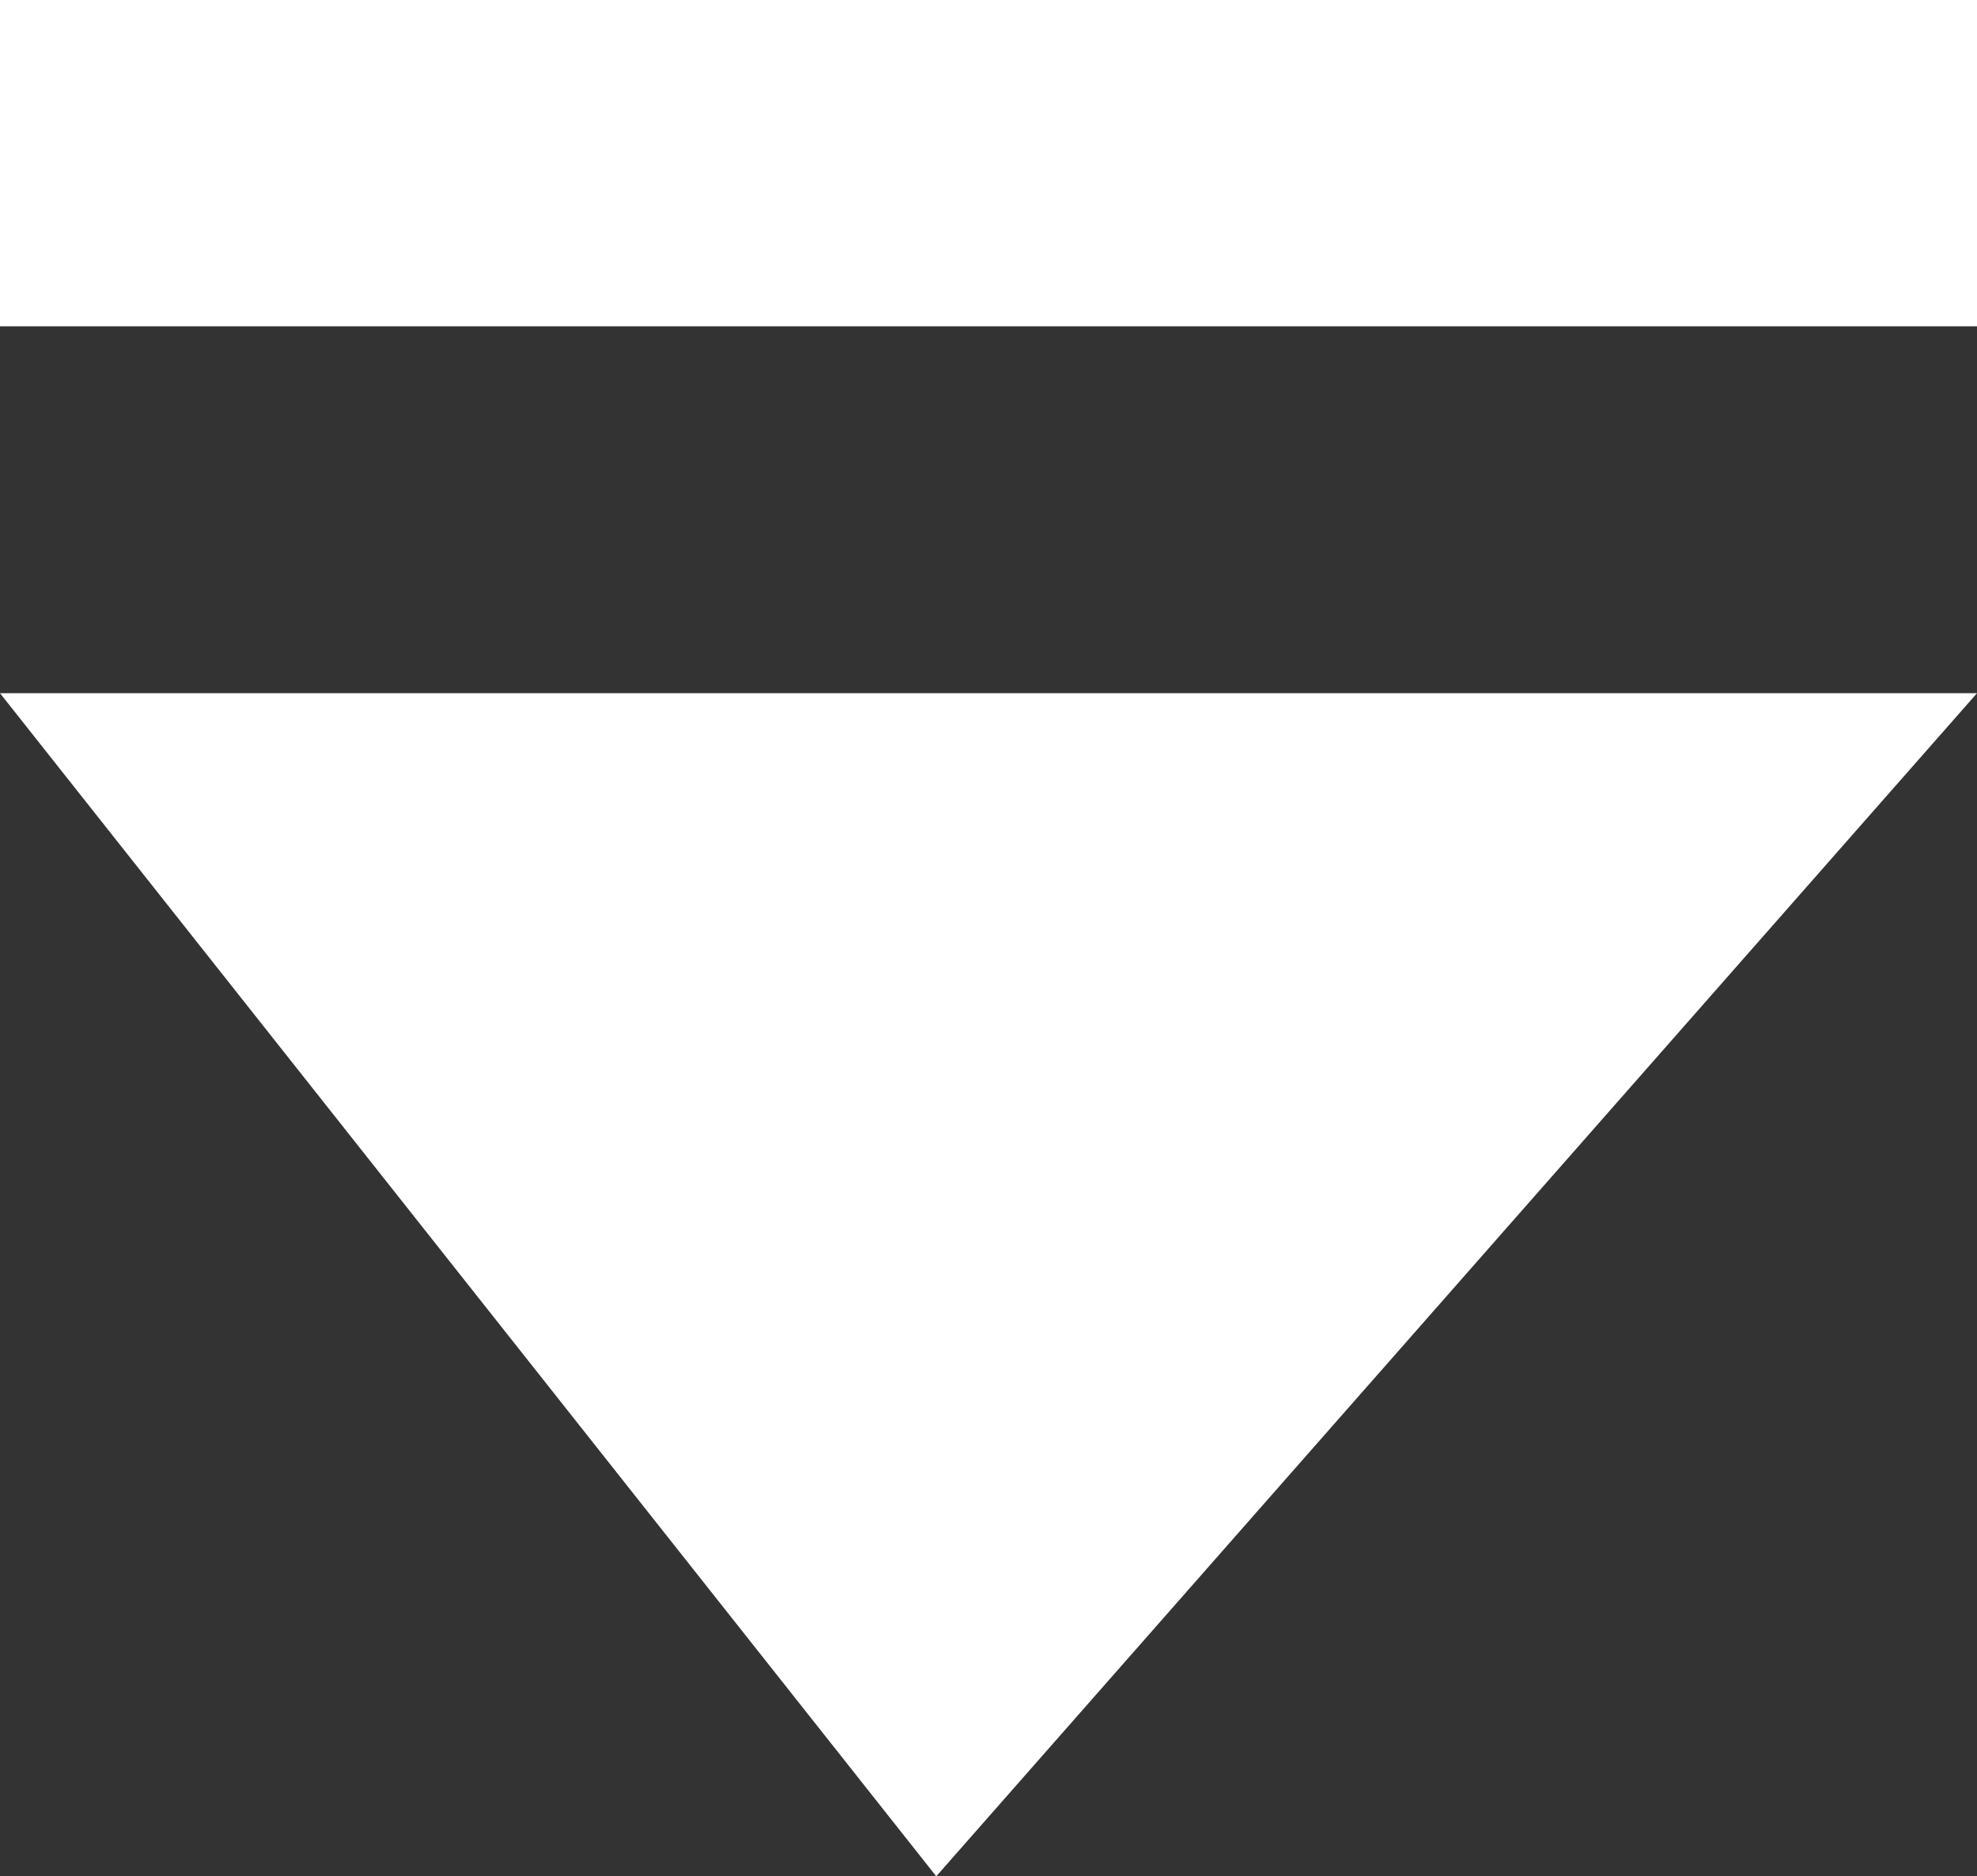 <?xml version="1.0" encoding="UTF-8"?> <svg xmlns="http://www.w3.org/2000/svg" width="8.326" height="7.901" viewBox="0 0 8.326 7.901"><rect x="0" y="0" width="8.326" height="7.901" fill="#333333" stroke="none"/><path id="Path_60848" data-name="Path 60848" d="M270.61,10.058h-8.326l3.943,4.982Z" transform="translate(-262.284 -7.139)" fill="#fff"></path><rect id="Rectangle_4669" data-name="Rectangle 4669" width="8.326" height="1.374" transform="translate(0)" fill="#fff"></rect></svg> 
